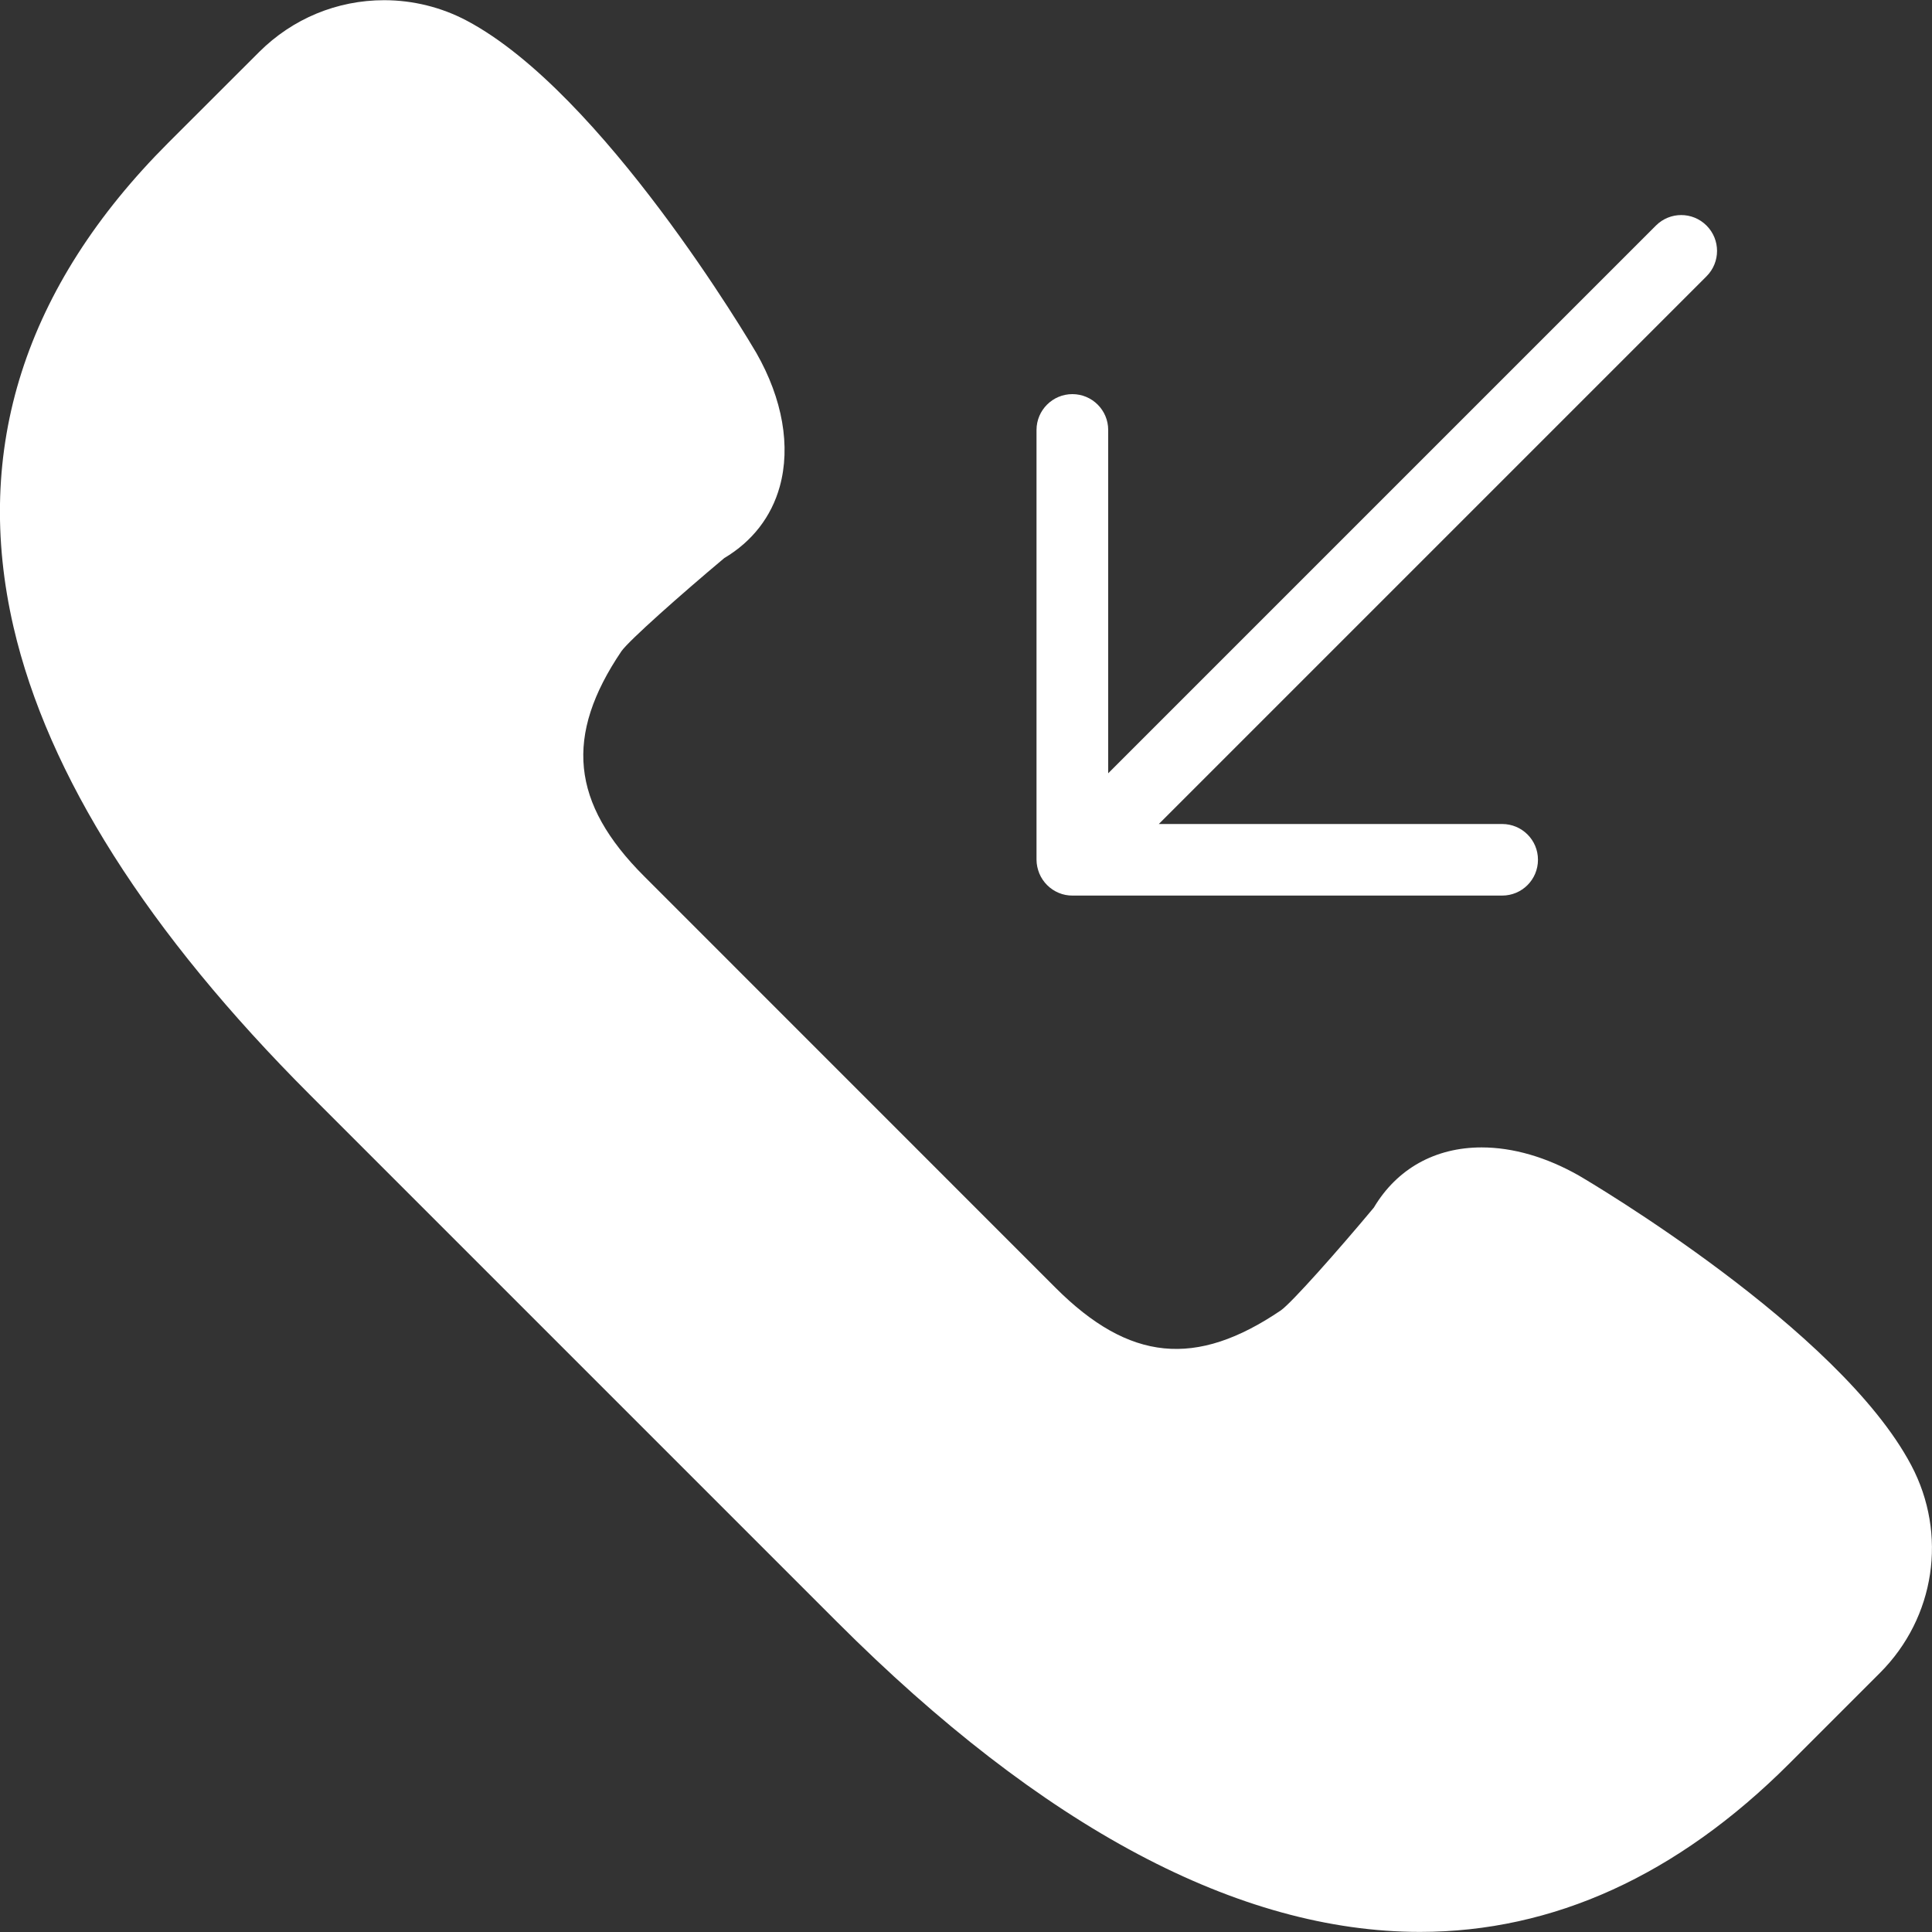 <svg width="20" height="20" viewBox="0 0 20 20" fill="none" xmlns="http://www.w3.org/2000/svg">
<rect x="0" y="0" width="20" height="20" fill="#333333" stroke="none"/>
<g clip-path="url(#clip0_132_517)">
<path d="M19.785 15.168C19.041 13.76 16.456 12.234 16.342 12.168C16.009 11.979 15.663 11.878 15.338 11.878C14.856 11.878 14.461 12.099 14.222 12.501C13.844 12.954 13.375 13.482 13.261 13.564C12.38 14.162 11.69 14.094 10.927 13.331L6.669 9.072C5.91 8.314 5.841 7.616 6.434 6.74C6.517 6.625 7.046 6.156 7.498 5.777C7.787 5.605 7.985 5.35 8.072 5.037C8.187 4.621 8.102 4.131 7.83 3.654C7.766 3.544 6.239 0.959 4.832 0.214C4.57 0.075 4.274 0.002 3.977 0.002C3.489 0.002 3.029 0.193 2.683 0.538L1.742 1.478C0.254 2.966 -0.285 4.653 0.14 6.491C0.495 8.023 1.528 9.653 3.211 11.336L8.663 16.788C10.793 18.919 12.825 19.999 14.7 19.999C16.079 19.999 17.365 19.413 18.521 18.258L19.462 17.317C20.033 16.745 20.163 15.882 19.785 15.168Z" fill="white"/>
<path d="M10.96 9.243C11.005 9.262 11.053 9.271 11.101 9.271H15.55C15.755 9.271 15.921 9.106 15.921 8.9C15.921 8.695 15.755 8.53 15.55 8.53H11.996L17.666 2.86C17.811 2.715 17.811 2.48 17.666 2.335C17.521 2.19 17.287 2.19 17.142 2.335L11.472 8.005V4.451C11.472 4.246 11.306 4.08 11.101 4.08C10.897 4.08 10.73 4.246 10.73 4.451V8.9C10.73 8.949 10.741 8.997 10.759 9.042C10.797 9.133 10.869 9.205 10.96 9.243Z" fill="white"/>
</g>
<defs>
<clipPath id="clip0_132_517">
<rect width="20" height="20" fill="white"/>
</clipPath>
</defs>
</svg>
